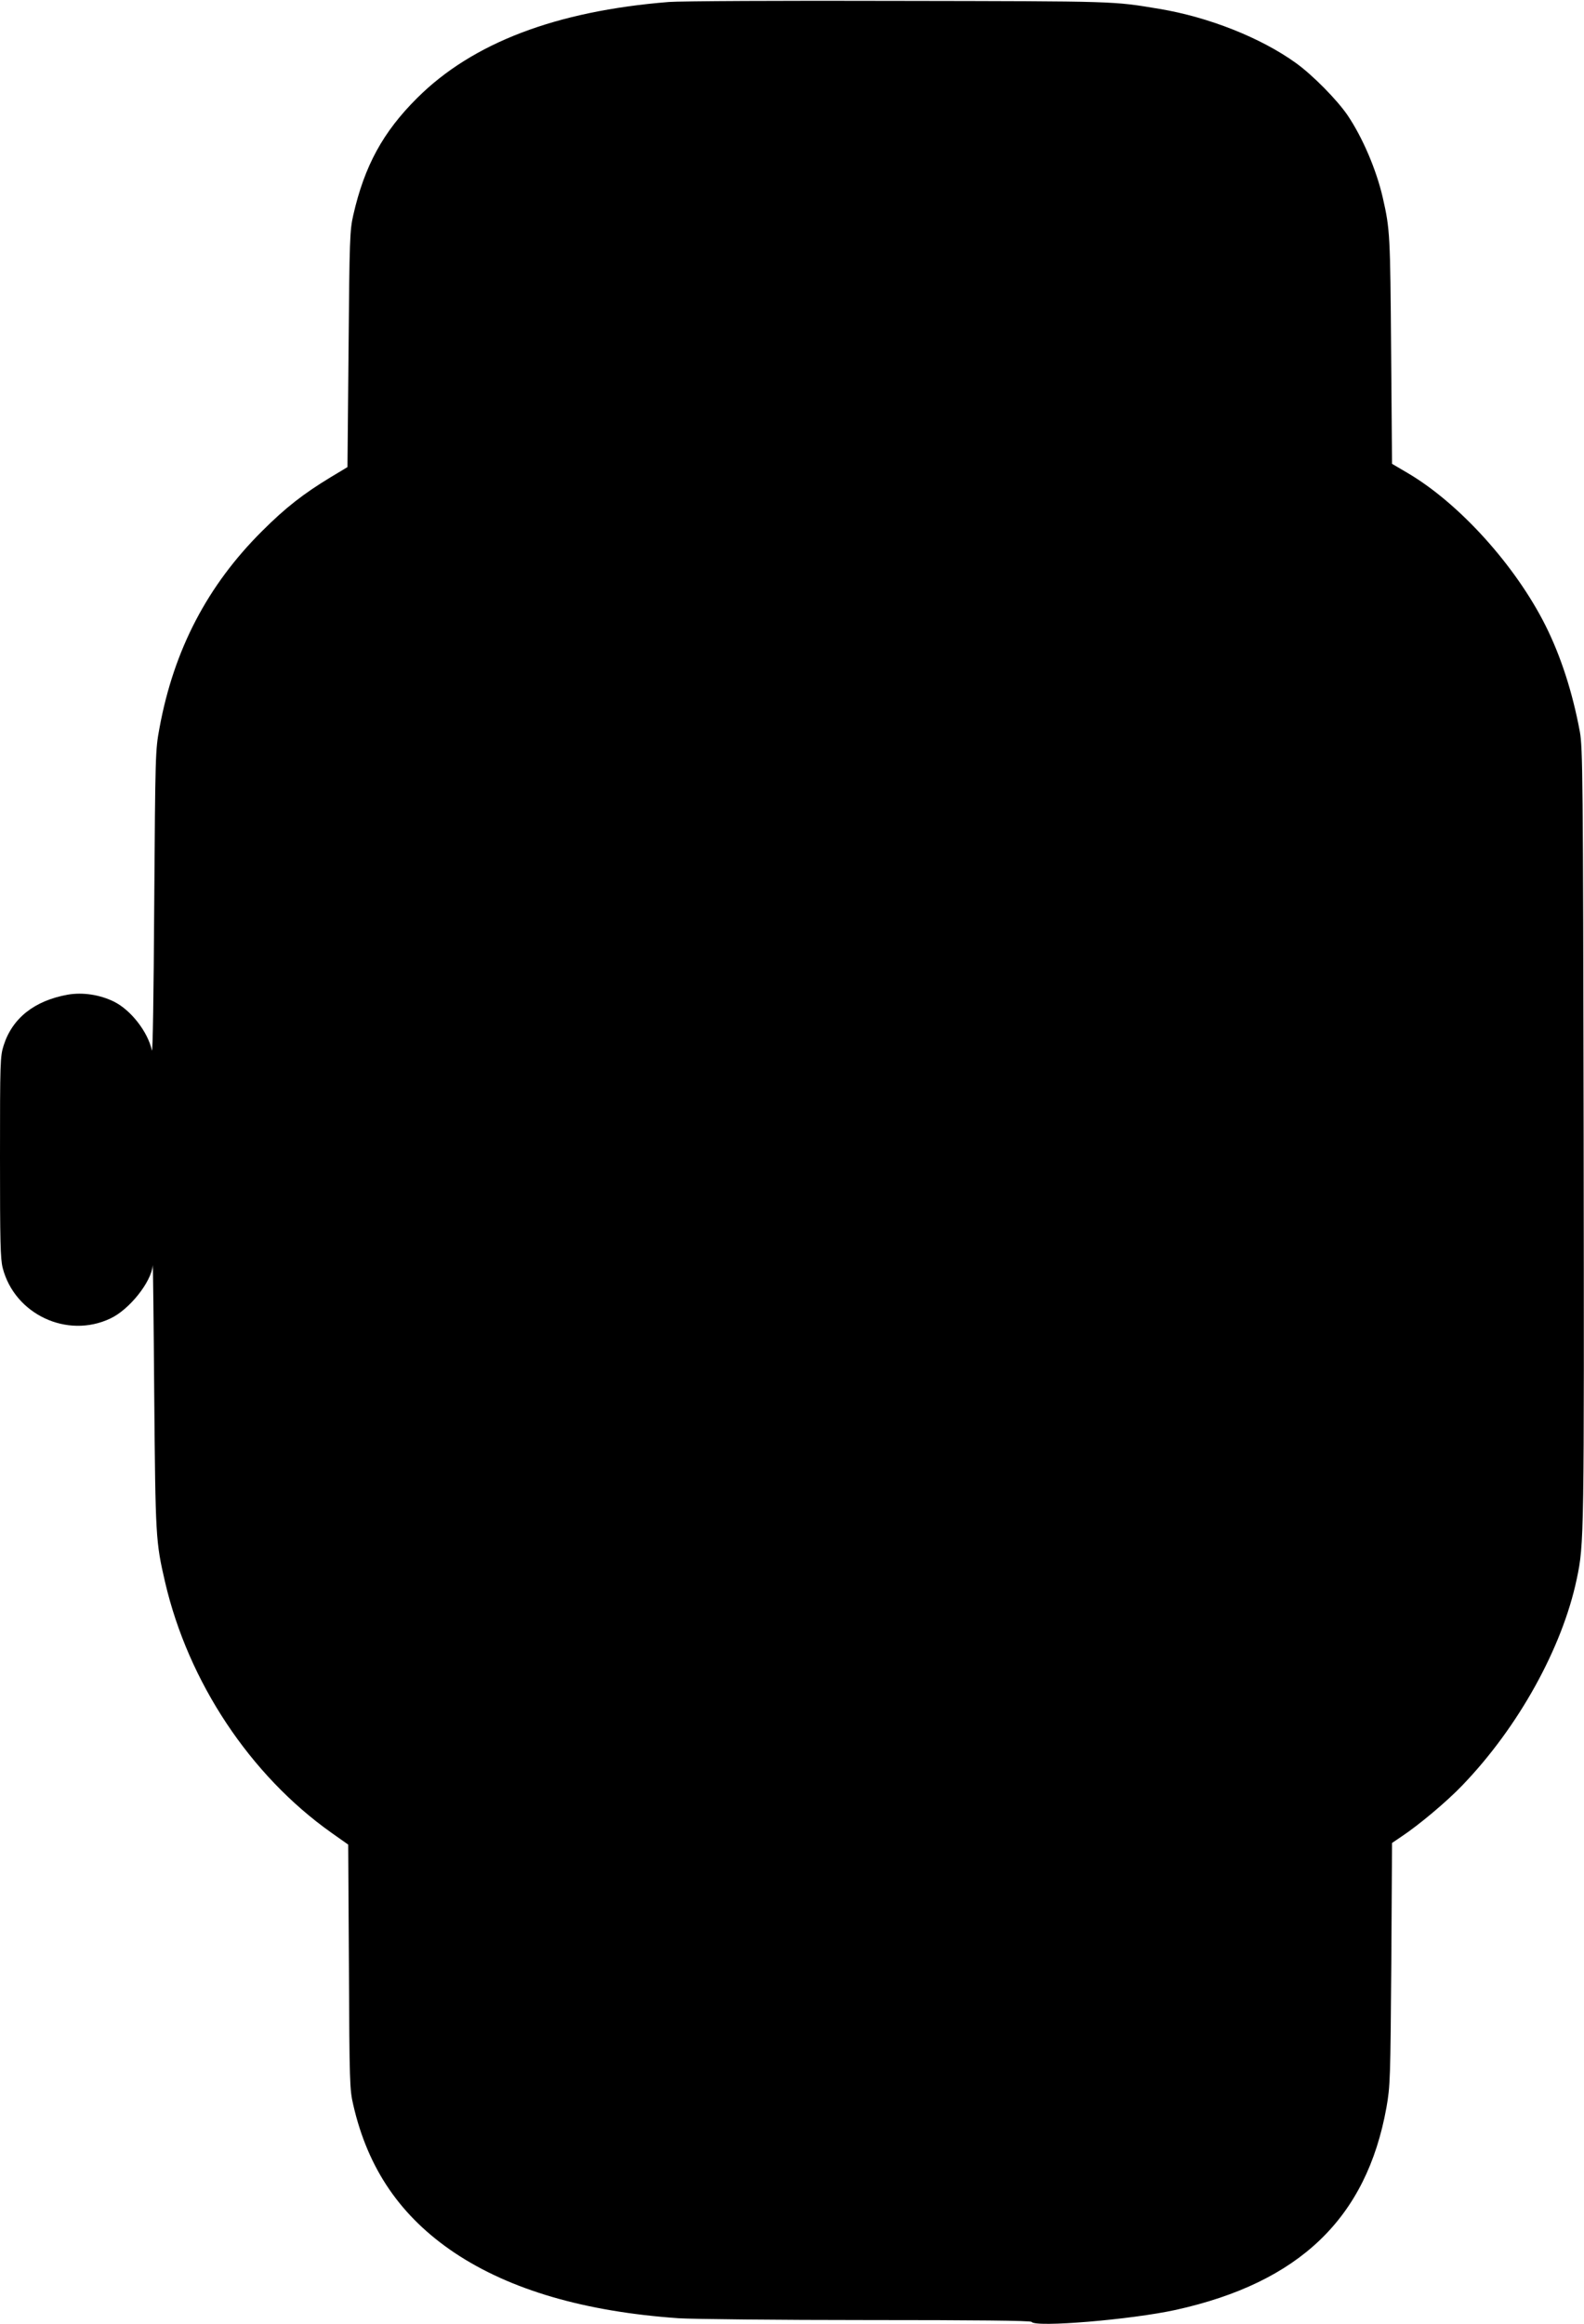 <?xml version="1.0" standalone="no"?>
<!DOCTYPE svg PUBLIC "-//W3C//DTD SVG 20010904//EN"
 "http://www.w3.org/TR/2001/REC-SVG-20010904/DTD/svg10.dtd">
<svg version="1.0" xmlns="http://www.w3.org/2000/svg"
 width="873pt" height="1280pt" viewBox="0 0 873 1280"
 preserveAspectRatio="xMidYMid meet">
<g transform="translate(0,1280) scale(0.1,-0.1)"
fill="#000000" stroke="none">
<path d="M3685 12789 c-621 -50 -1081 -225 -1386 -529 -188 -187 -290 -373
-352 -645 -19 -84 -21 -131 -26 -739 l-6 -649 -93 -56 c-150 -91 -249 -168
-377 -296 -302 -300 -487 -655 -566 -1085 -23 -122 -23 -144 -29 -970 -3 -490
-8 -828 -13 -806 -22 102 -116 223 -210 269 -78 38 -171 52 -253 38 -184 -33
-306 -129 -354 -280 -19 -60 -20 -90 -20 -615 0 -465 2 -561 15 -611 66 -255
355 -391 593 -278 105 49 226 201 234 293 1 14 5 -308 8 -715 7 -786 8 -806
60 -1031 128 -549 468 -1062 917 -1380 l92 -65 4 -672 c3 -637 4 -677 24 -762
81 -353 262 -616 559 -815 306 -204 718 -324 1234 -360 80 -5 549 -10 1042
-10 587 0 899 -3 903 -10 20 -32 548 12 795 66 682 151 1051 505 1161 1114 21
119 22 155 27 792 l4 666 53 36 c95 63 249 192 335 282 308 320 550 756 630
1136 41 193 41 228 38 2438 -3 1985 -5 2142 -21 2230 -40 215 -104 414 -189
584 -166 331 -476 674 -761 841 l-85 50 -5 625 c-5 636 -6 666 -46 841 -35
153 -111 331 -194 454 -58 85 -193 222 -285 288 -193 139 -481 253 -752 298
-259 43 -224 42 -1435 44 -638 2 -1209 -1 -1270 -6z"/>
</g>
</svg>
